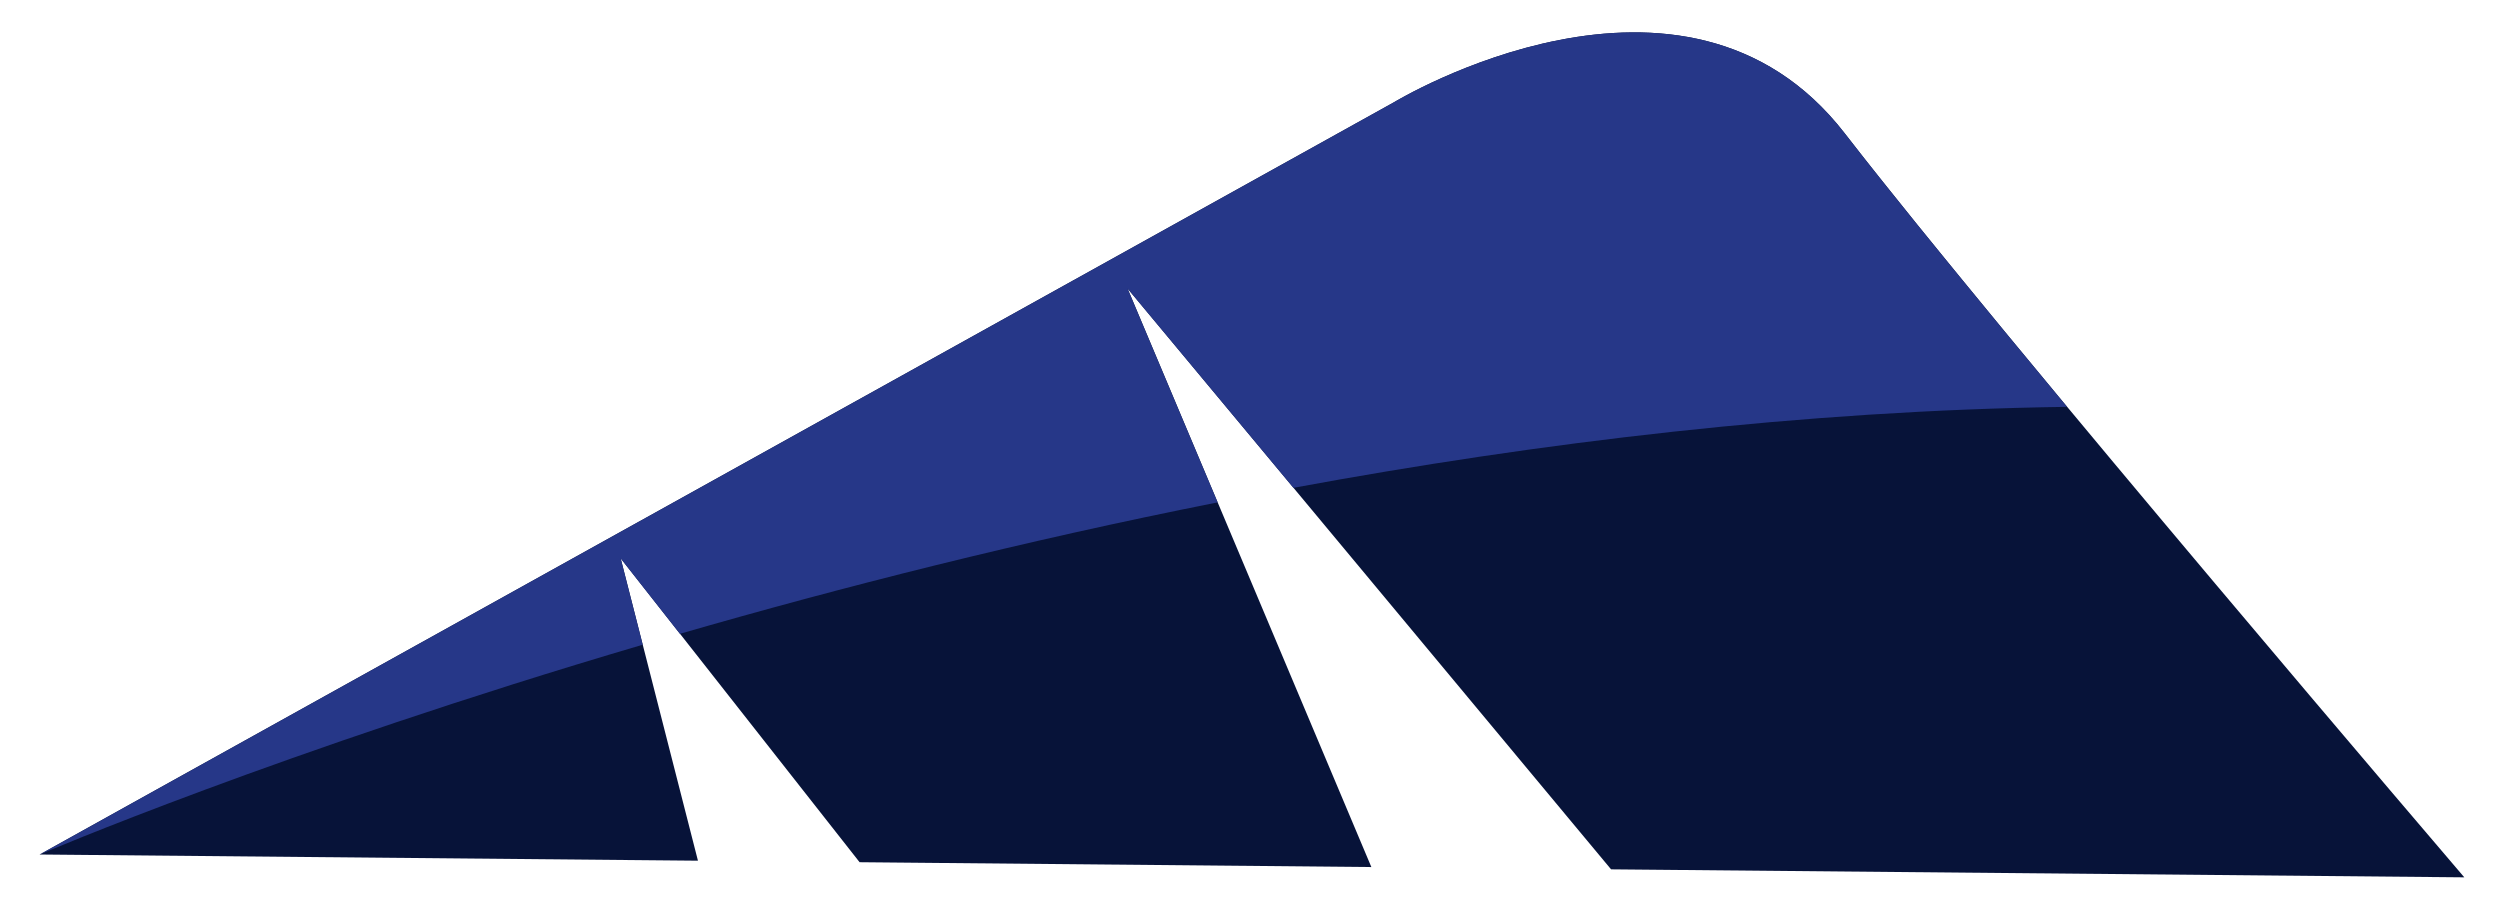 <svg width="61" height="22" viewBox="0 0 61 22" fill="none" xmlns="http://www.w3.org/2000/svg">
<g clip-path="url(#clip0_2014_107)">
<path fill-rule="evenodd" clip-rule="evenodd" d="M0.964 20.852L34.018 2.492C34.018 2.492 41.096 -1.804 45.012 3.254C48.93 8.312 60.129 21.407 60.129 21.407L39.31 21.212L27.511 7.037L33.461 21.156L20.974 21.038L15.144 13.622L17.03 21.001L0.964 20.85L0.964 20.852Z" fill="#071339"/>
<path fill-rule="evenodd" clip-rule="evenodd" d="M0.964 20.852L34.018 2.492C34.018 2.492 41.096 -1.804 45.012 3.254C46.271 4.881 48.286 7.341 50.436 9.927C43.99 10.017 37.553 10.795 31.56 11.903L27.511 7.04L29.71 12.258C24.944 13.203 20.496 14.336 16.59 15.465L15.144 13.626L15.682 15.731C6.816 18.343 0.964 20.852 0.964 20.852Z" fill="#263788"/>
</g>
<defs>
<clipPath id="clip0_2014_107">
<rect width="59.164" height="20.618" fill="white" transform="translate(0.964 0.789)"/>
</clipPath>
</defs>
</svg>
